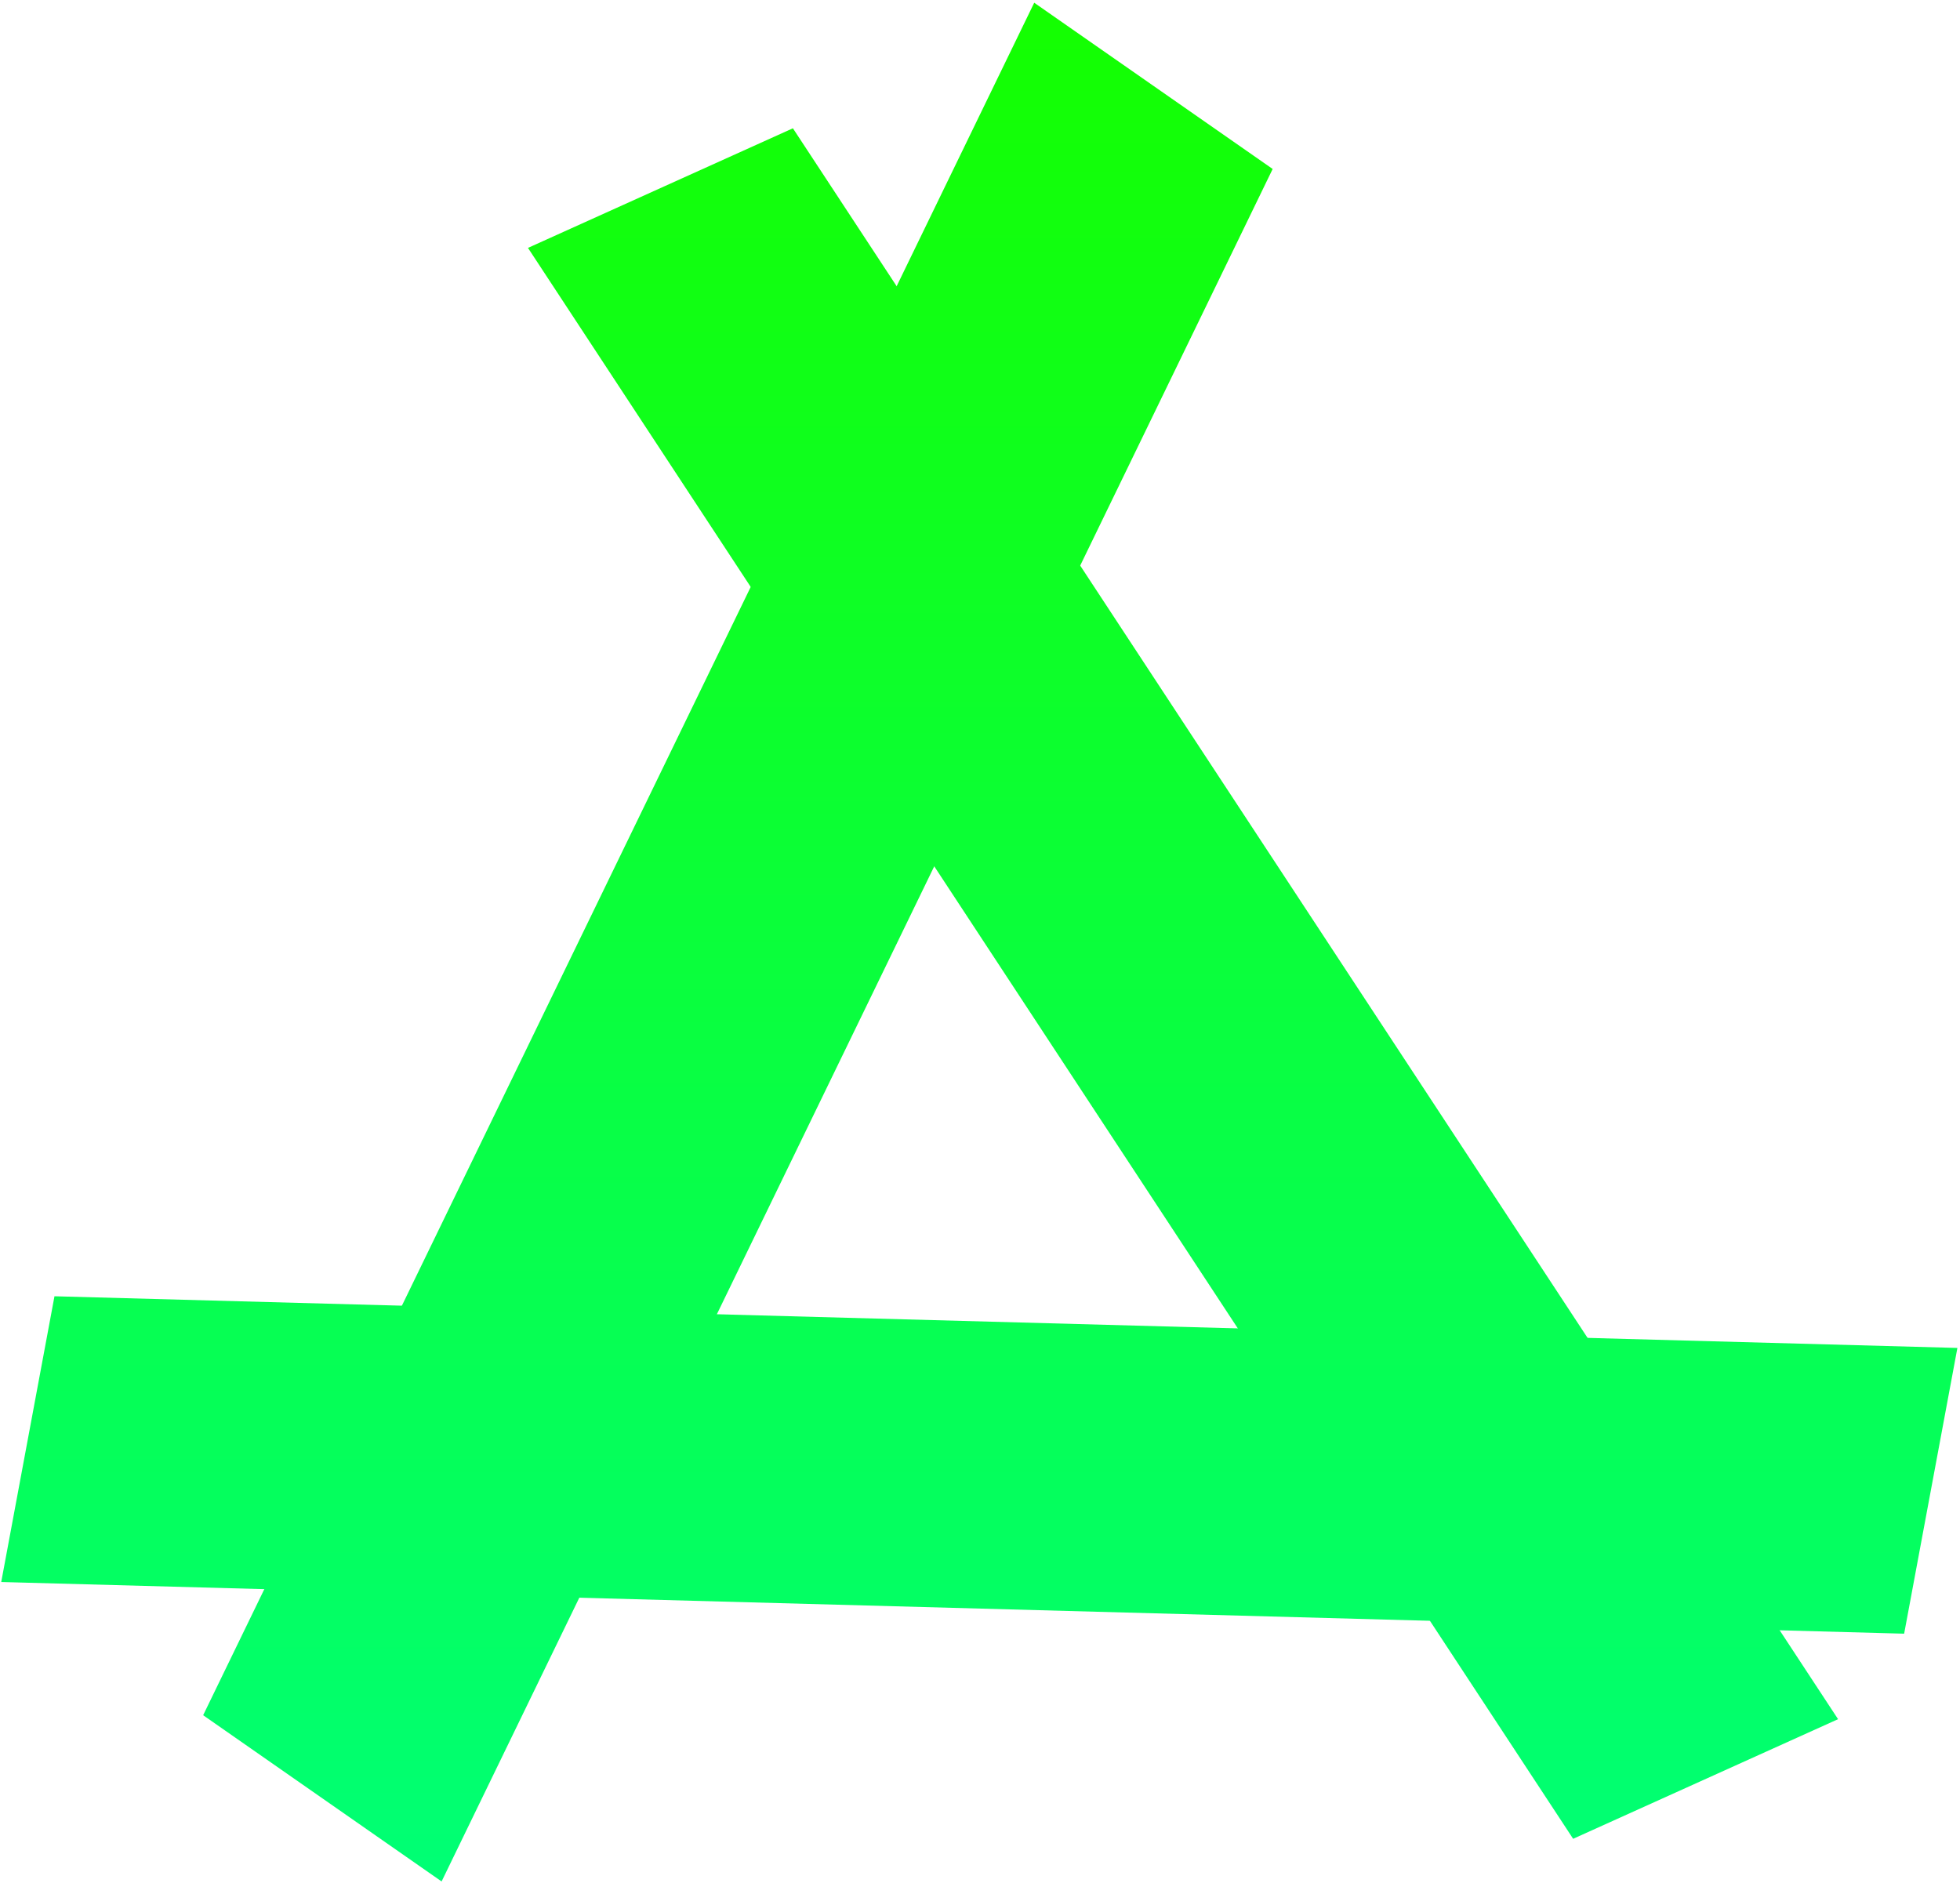 <svg width="487" height="468" viewBox="0 0 487 468" fill="none" xmlns="http://www.w3.org/2000/svg">
<path d="M0.305 393.116L13.536 322.112L486.353 334.952L473.122 405.956L0.305 393.116Z" fill="url(#paint0_linear_338_1071)"/>
<path d="M456.704 427.201L390.877 456.925L131.185 61.6L197.012 31.877L456.704 427.201Z" fill="url(#paint1_linear_338_1071)"/>
<path d="M256.971 0.68L316.218 41.989L109.724 467.525L50.476 426.216L256.971 0.68Z" fill="url(#paint2_linear_338_1071)"/>
<defs>
<linearGradient id="paint0_linear_338_1071" x1="243.329" y1="0.68" x2="243.329" y2="467.525" gradientUnits="userSpaceOnUse">
<stop stop-color="#14FF00"/>
<stop offset="1" stop-color="#00FF75"/>
</linearGradient>
<linearGradient id="paint1_linear_338_1071" x1="243.329" y1="0.68" x2="243.329" y2="467.525" gradientUnits="userSpaceOnUse">
<stop stop-color="#14FF00"/>
<stop offset="1" stop-color="#00FF75"/>
</linearGradient>
<linearGradient id="paint2_linear_338_1071" x1="243.329" y1="0.68" x2="243.329" y2="467.525" gradientUnits="userSpaceOnUse">
<stop stop-color="#14FF00"/>
<stop offset="1" stop-color="#00FF75"/>
</linearGradient>
</defs>
</svg>
